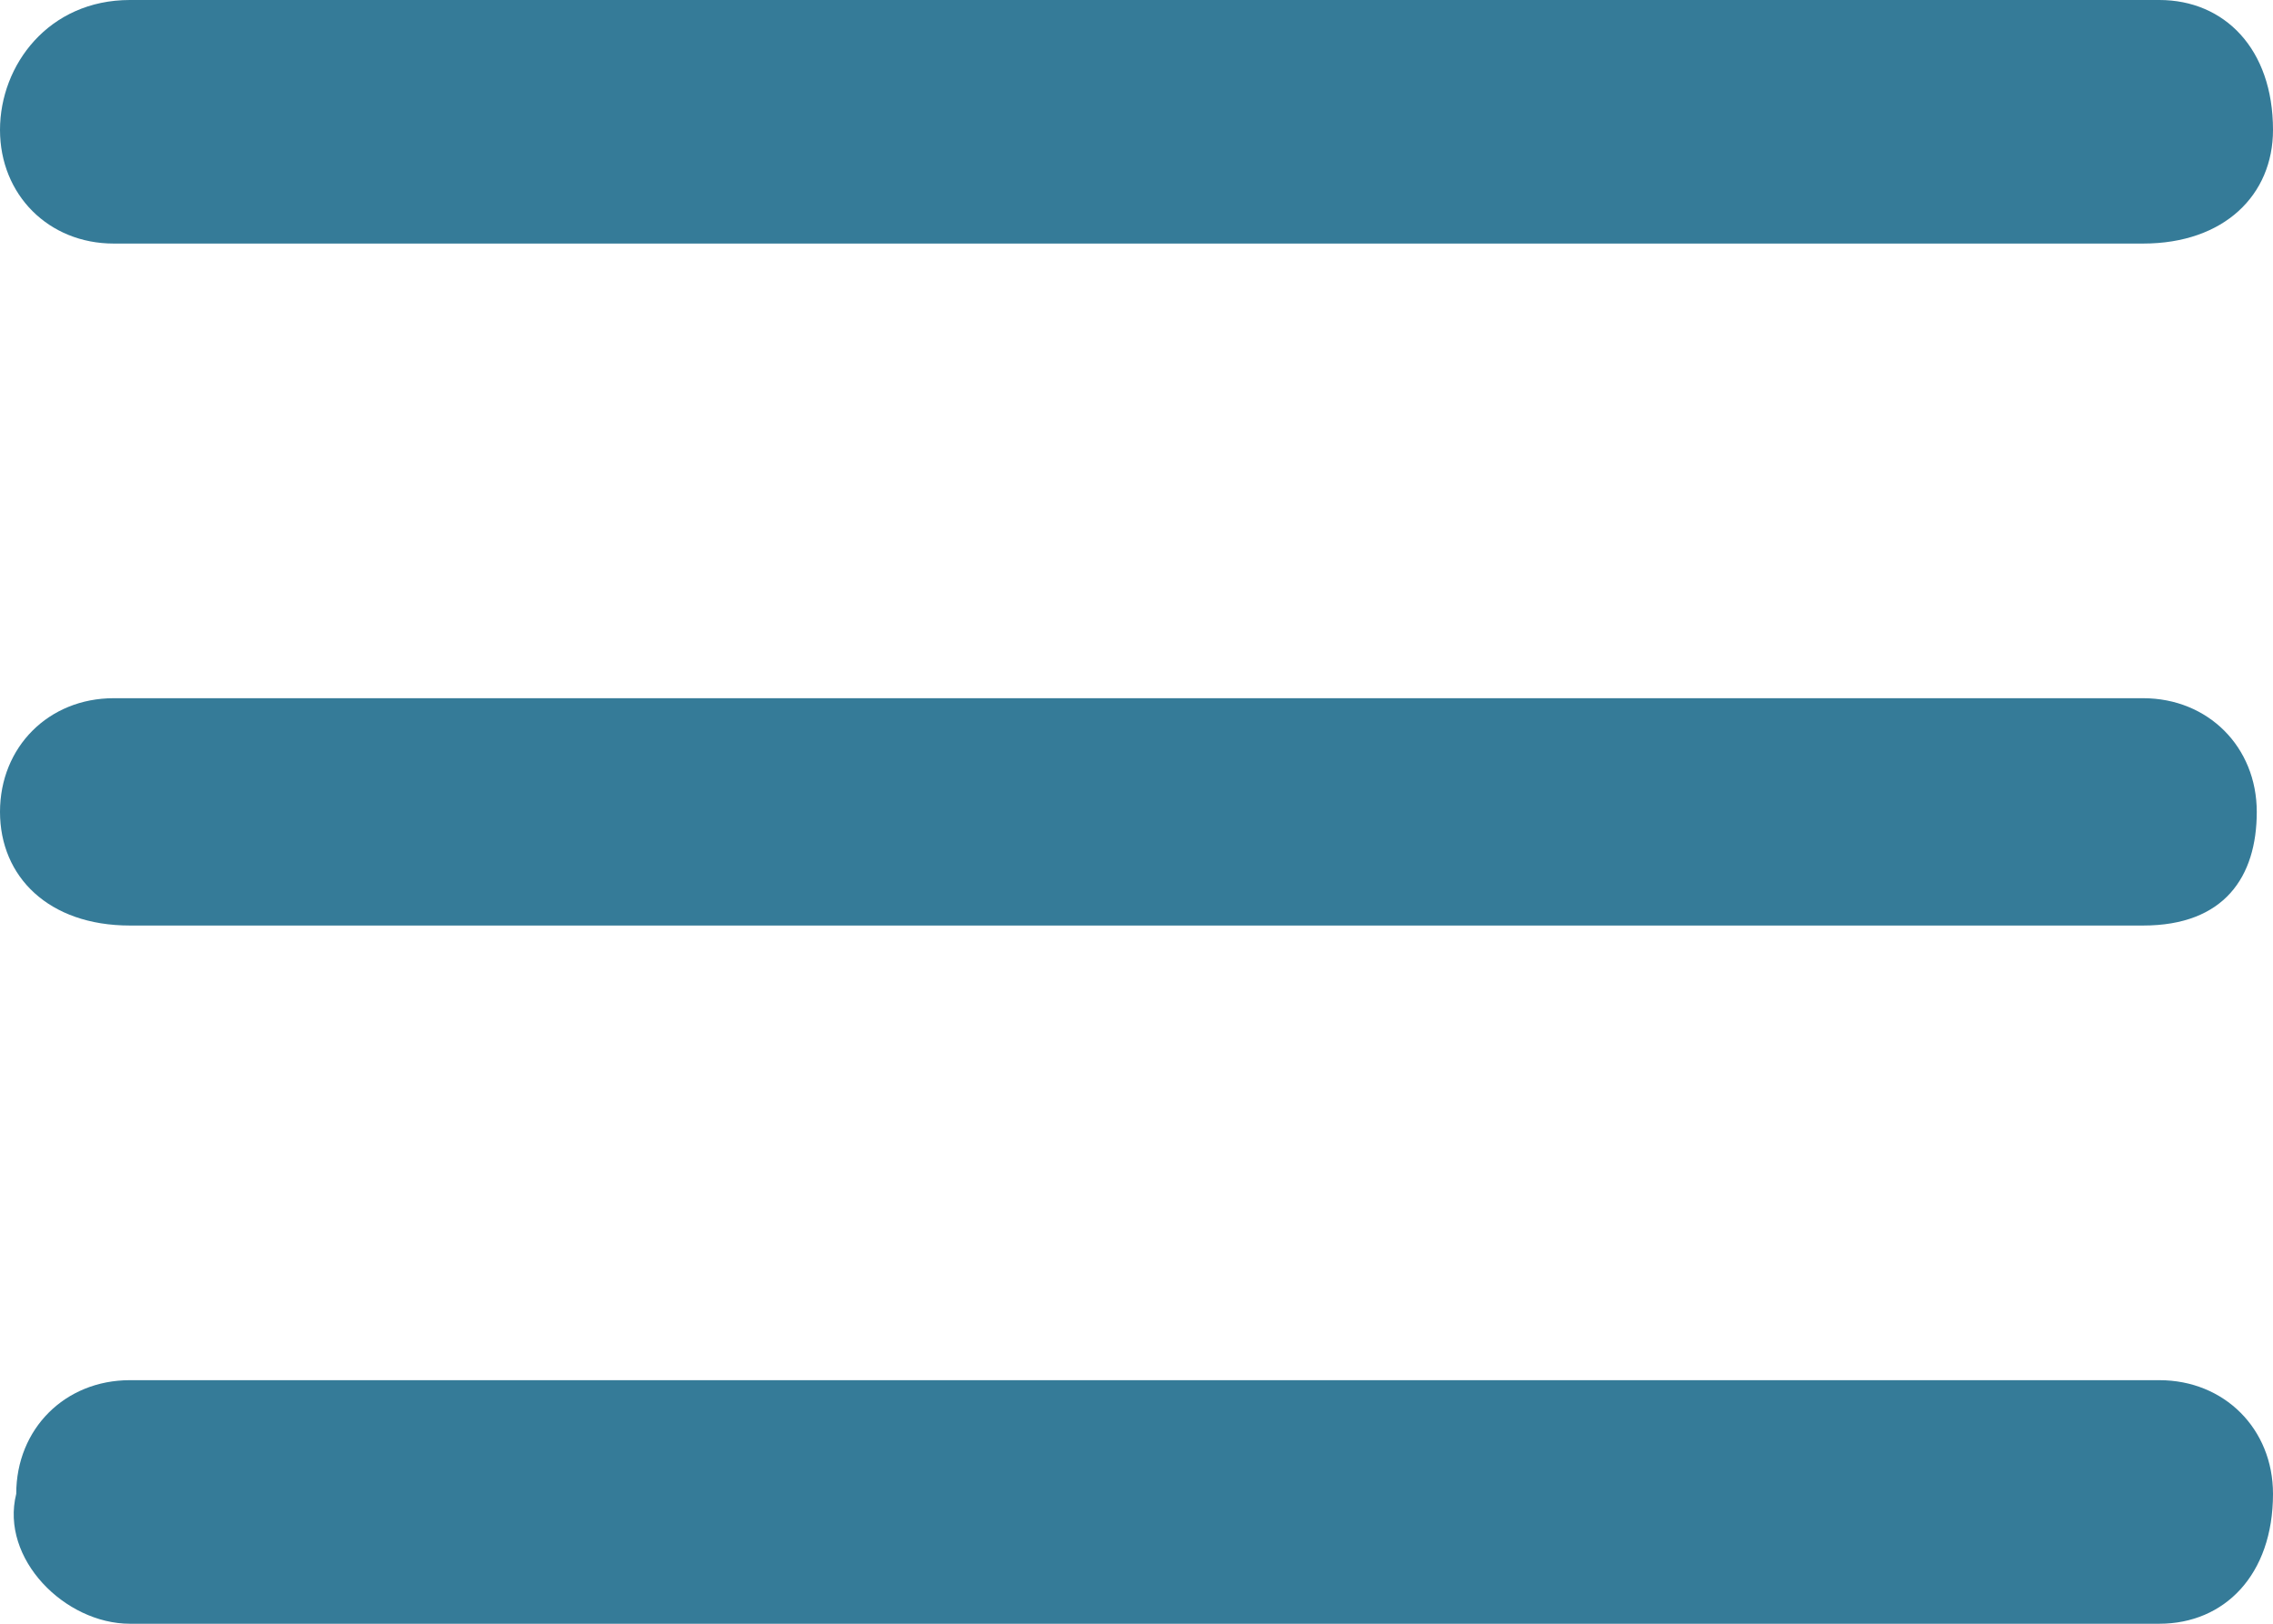 <svg width="28" height="20" viewBox="0 0 28 20" fill="none" xmlns="http://www.w3.org/2000/svg">
<path d="M26.4 11.4H1.6C0.6 11.4 0 10.8 0 10C0 9.2 0.6 8.6 1.4 8.6H26.4C27.2 8.6 27.8 9.2 27.8 10C27.8 10.8 27.4 11.4 26.4 11.4ZM28 1.6C28 0.6 27.4 0 26.6 0H1.6C0.6 0 0 0.8 0 1.6C0 2.4 0.6 3 1.4 3H26.4C27.4 3 28 2.4 28 1.6ZM28 18.4C28 17.6 27.4 17 26.6 17H1.6C0.8 17 0.2 17.6 0.2 18.4C-1.93715e-07 19.2 0.8 20 1.6 20H26.6C27.4 20 28 19.4 28 18.4Z" fill="#357B98"/>
</svg>
